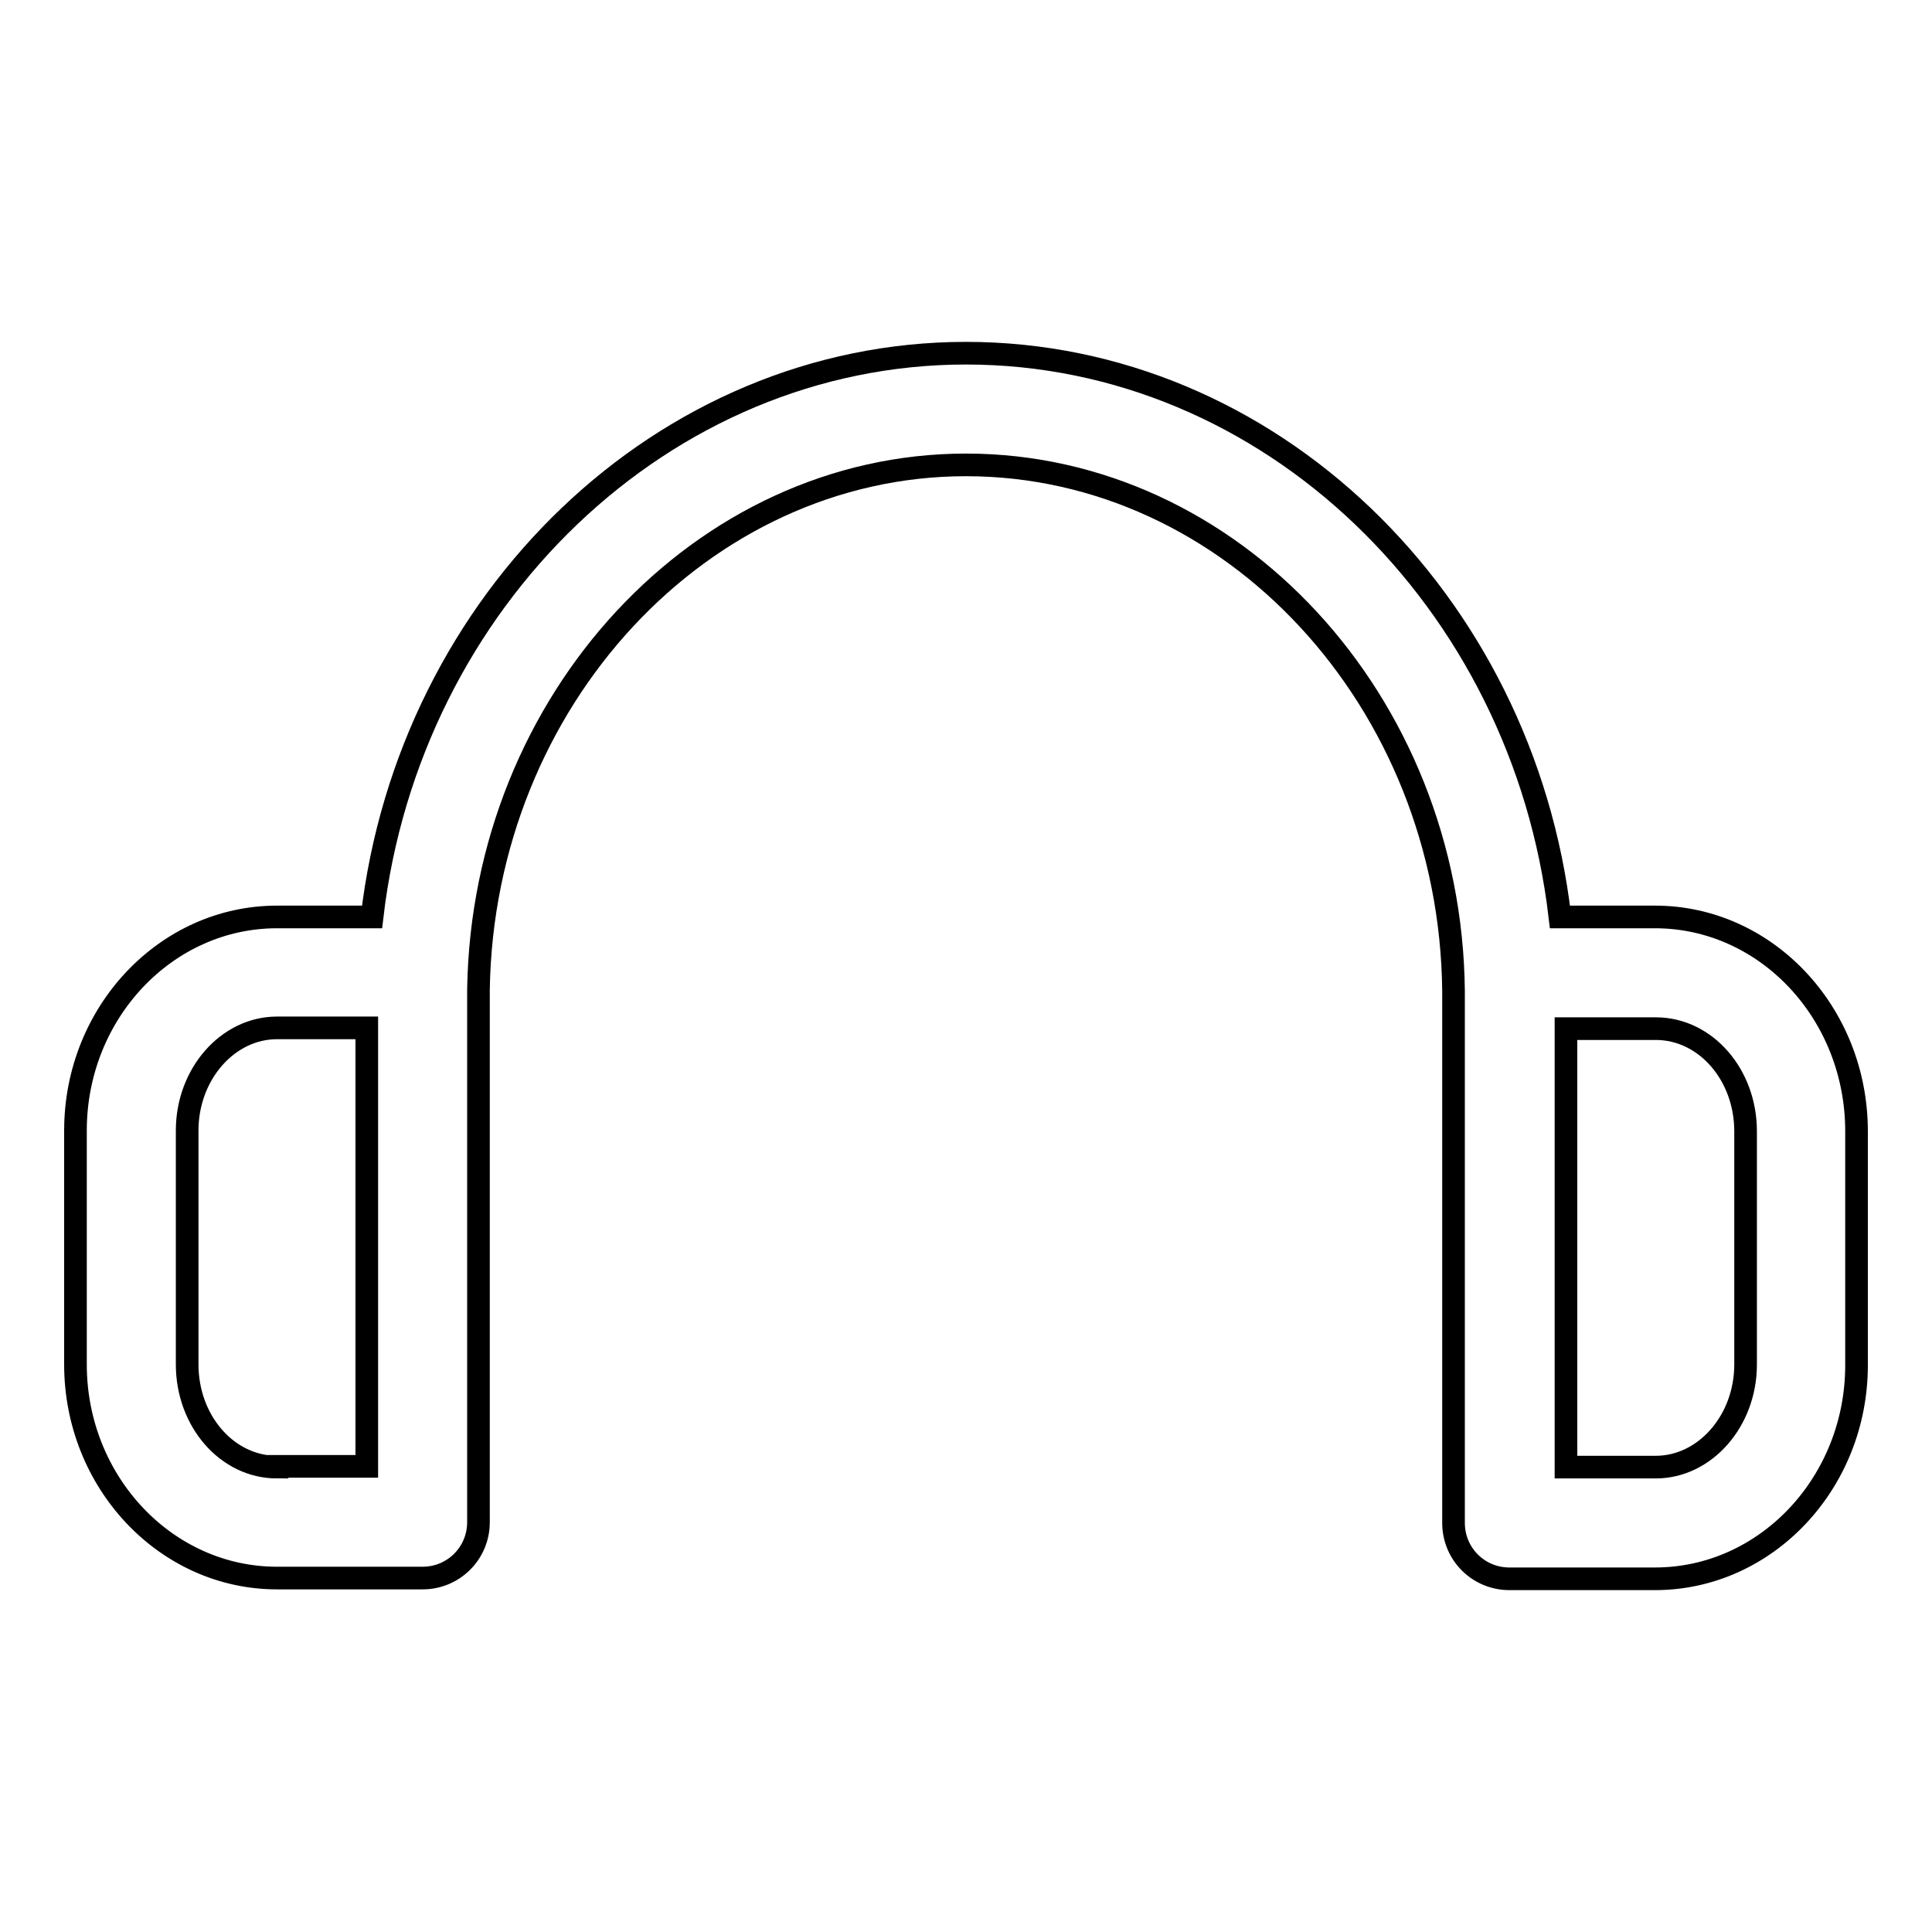 <?xml version="1.0" encoding="utf-8"?>
<!-- Svg Vector Icons : http://www.onlinewebfonts.com/icon -->
<!DOCTYPE svg PUBLIC "-//W3C//DTD SVG 1.1//EN" "http://www.w3.org/Graphics/SVG/1.1/DTD/svg11.dtd">
<svg version="1.1" xmlns="http://www.w3.org/2000/svg" xmlns:xlink="http://www.w3.org/1999/xlink" x="0px" y="0px" viewBox="0 0 256 256" enable-background="new 0 0 256 256" xml:space="preserve">
<g> <path stroke-width="3" fill-opacity="0" stroke="#000000"  d="M219.3,121.5h-12.6c-4.9-42-38.5-74.7-78.7-74.7c-40.1,0-73.8,32.7-78.7,74.7H36.7 C22,121.5,10,134.2,10,149.8v31c0,15.6,12,28.3,26.7,28.3H56c4.1,0,7.4-3.3,7.4-7.4l0-20.9v-12.6l0,0l0-37.1 C64,92.8,93,61.6,128,61.6c35.2,0,64.2,31.3,64.6,69.7l0,28.4v42.1c0,4.1,3.3,7.4,7.4,7.4h19.3c14.7,0,26.7-12.7,26.7-28.3v-31 C246,134.2,234,121.5,219.3,121.5z M36.7,194.4c-6.6,0-11.9-6.1-11.9-13.6v-31c0-7.5,5.4-13.6,11.9-13.6h11.9l0,13.6l0,44.5H36.7z  M231.3,180.8c0,7.5-5.4,13.6-11.9,13.6h-11.9v-26.2v-31.9h11.9c6.6,0,11.9,6.1,11.9,13.6L231.3,180.8L231.3,180.8z"/></g>
</svg>